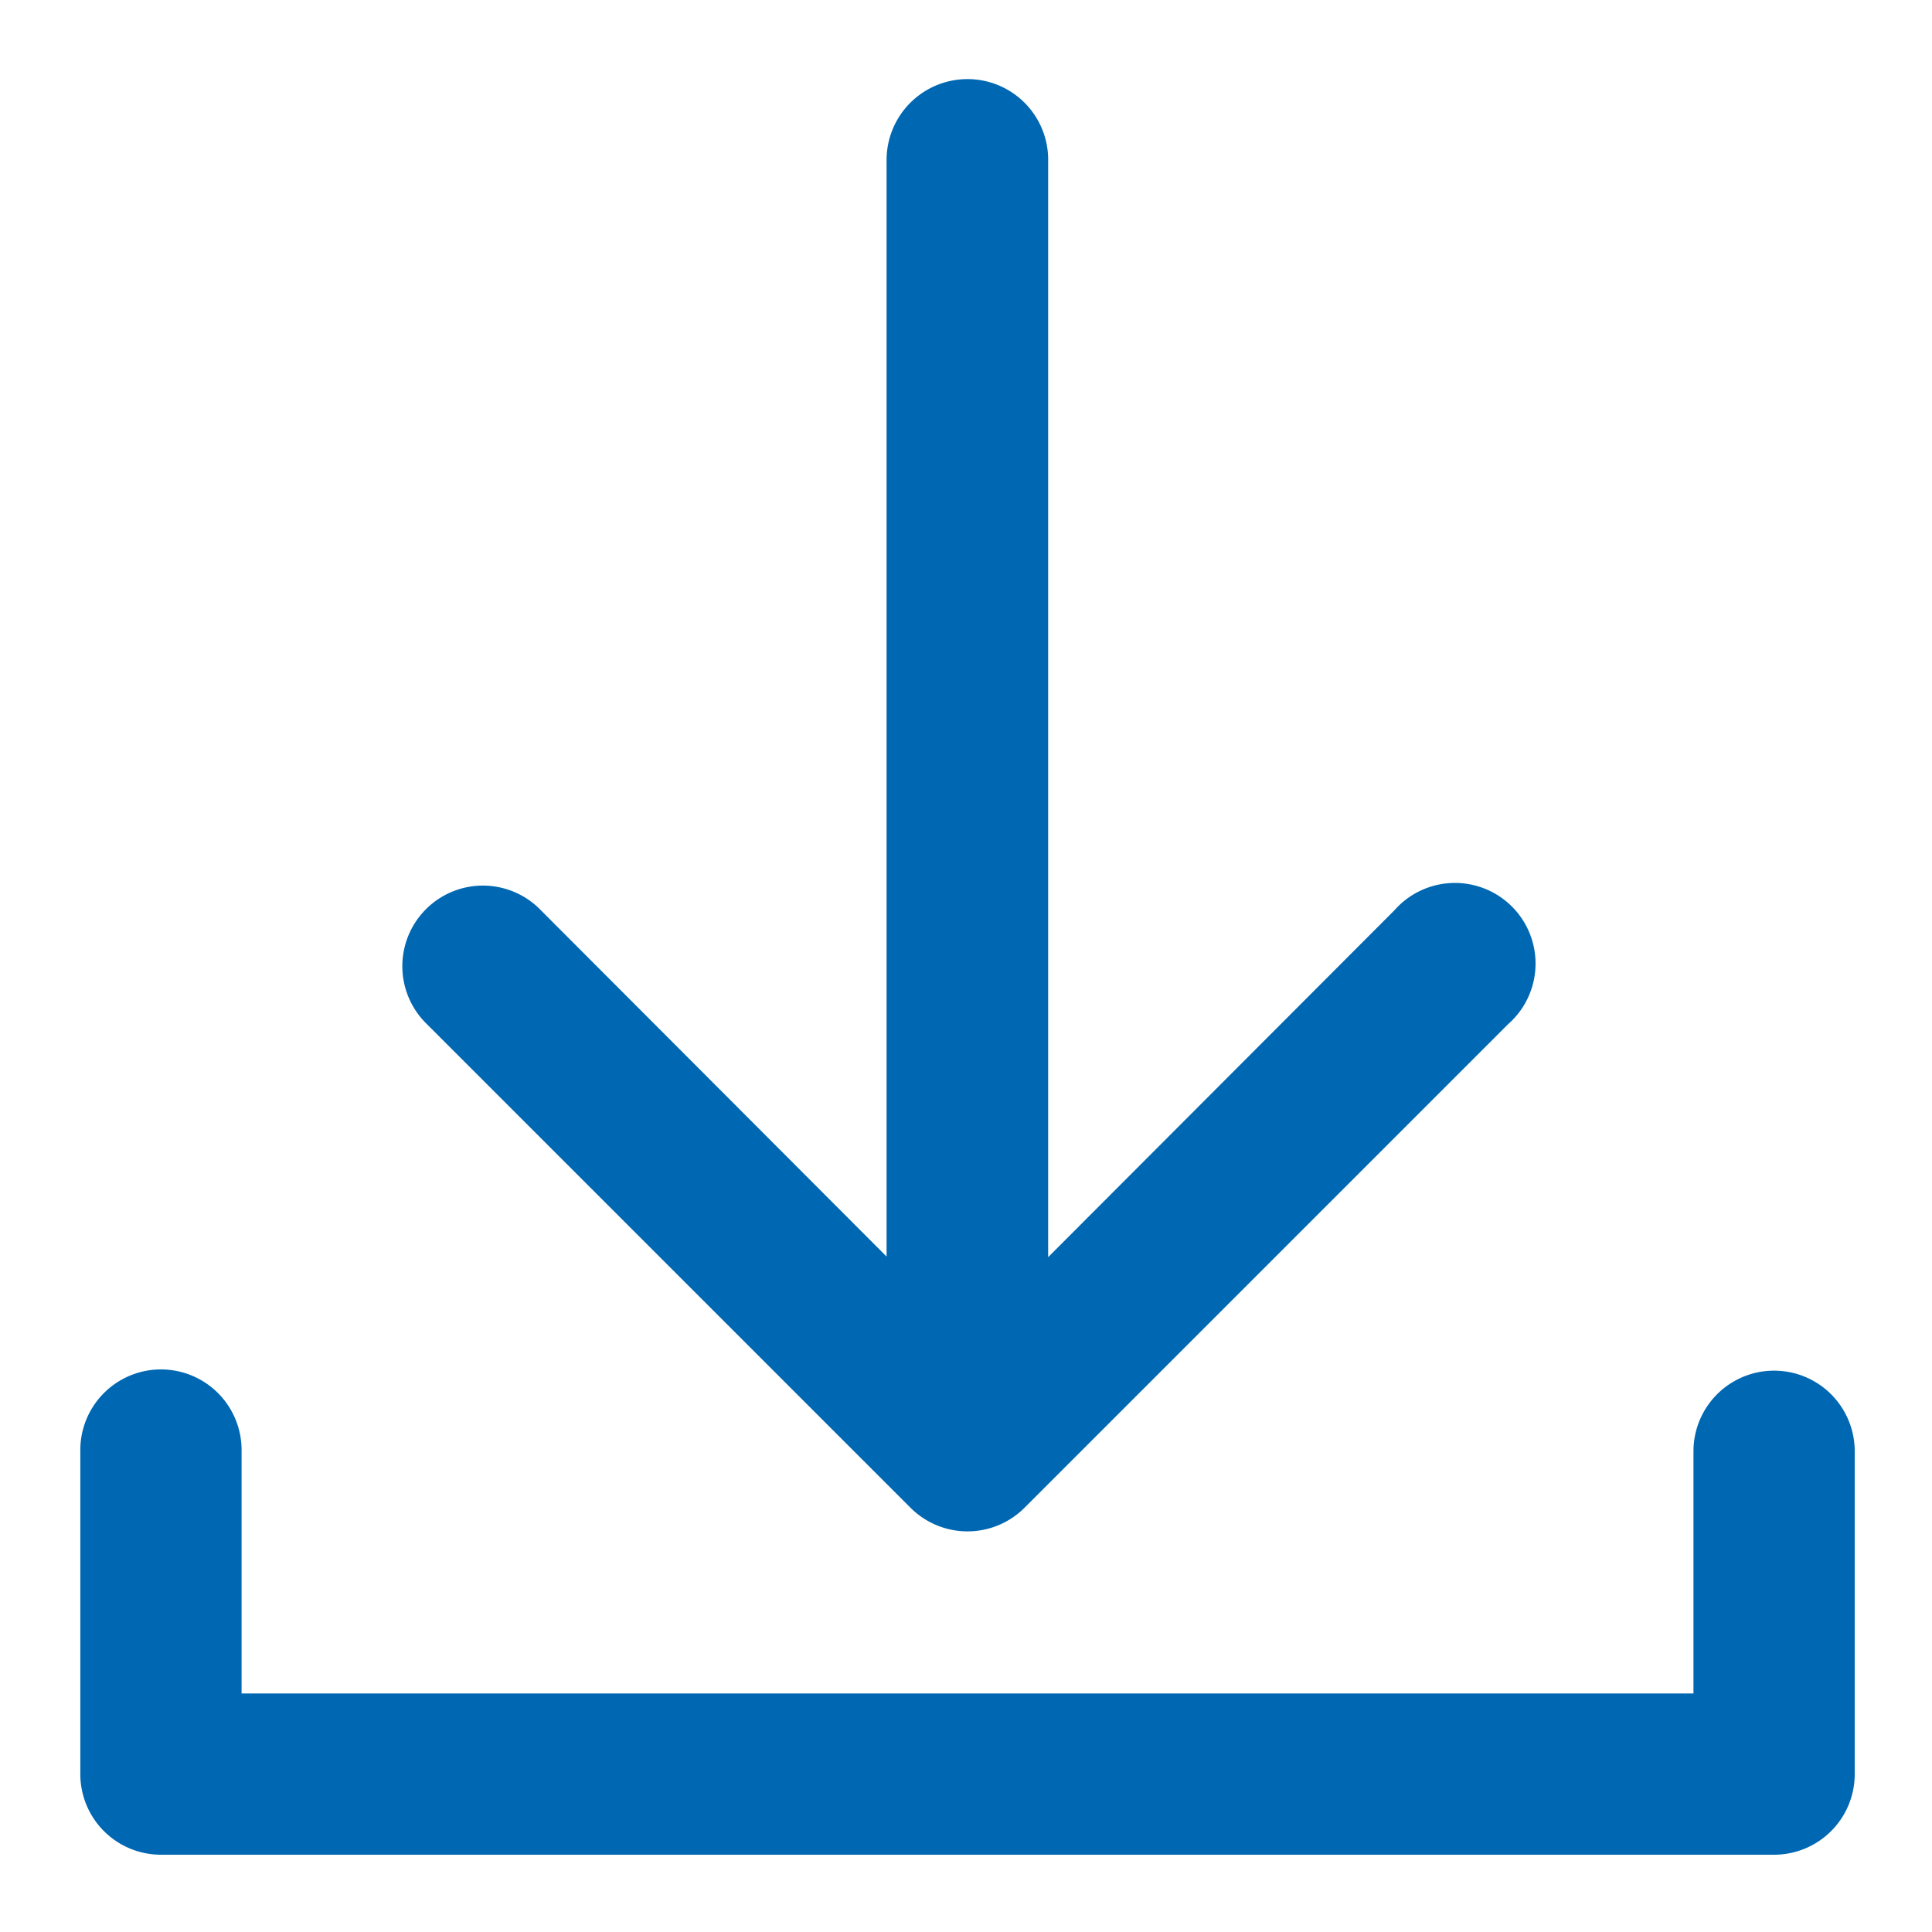 <svg xmlns="http://www.w3.org/2000/svg" version="1.1" xmlns:xlink="http://www.w3.org/1999/xlink" width="512" height="512" x="0" y="0" viewBox="0 0 6.35 6.35" style="enable-background:new 0 0 512 512" xml:space="preserve" class=""><g><path fill-rule="evenodd" d="M3.177.26a.266.266 0 0 0-.263.27v3.6L1.778 2.992a.265.265 0 0 0-.217-.08.265.265 0 0 0-.158.454l1.59 1.59a.265.265 0 0 0 .374 0l1.59-1.59a.265.265 0 1 0-.374-.374L3.445 4.132V.53a.265.265 0 0 0-.268-.27zM.527 4.501a.265.265 0 0 0-.263.268V5.83a.265.265 0 0 0 .266.266h5.3a.265.265 0 0 0 .266-.266V4.77a.265.265 0 0 0-.53 0v.796H.794v-.797a.265.265 0 0 0-.268-.268z" paint-order="stroke fill markers" fill="#0067b2" opacity="1" data-original="#000000" class=""></path></g></svg>